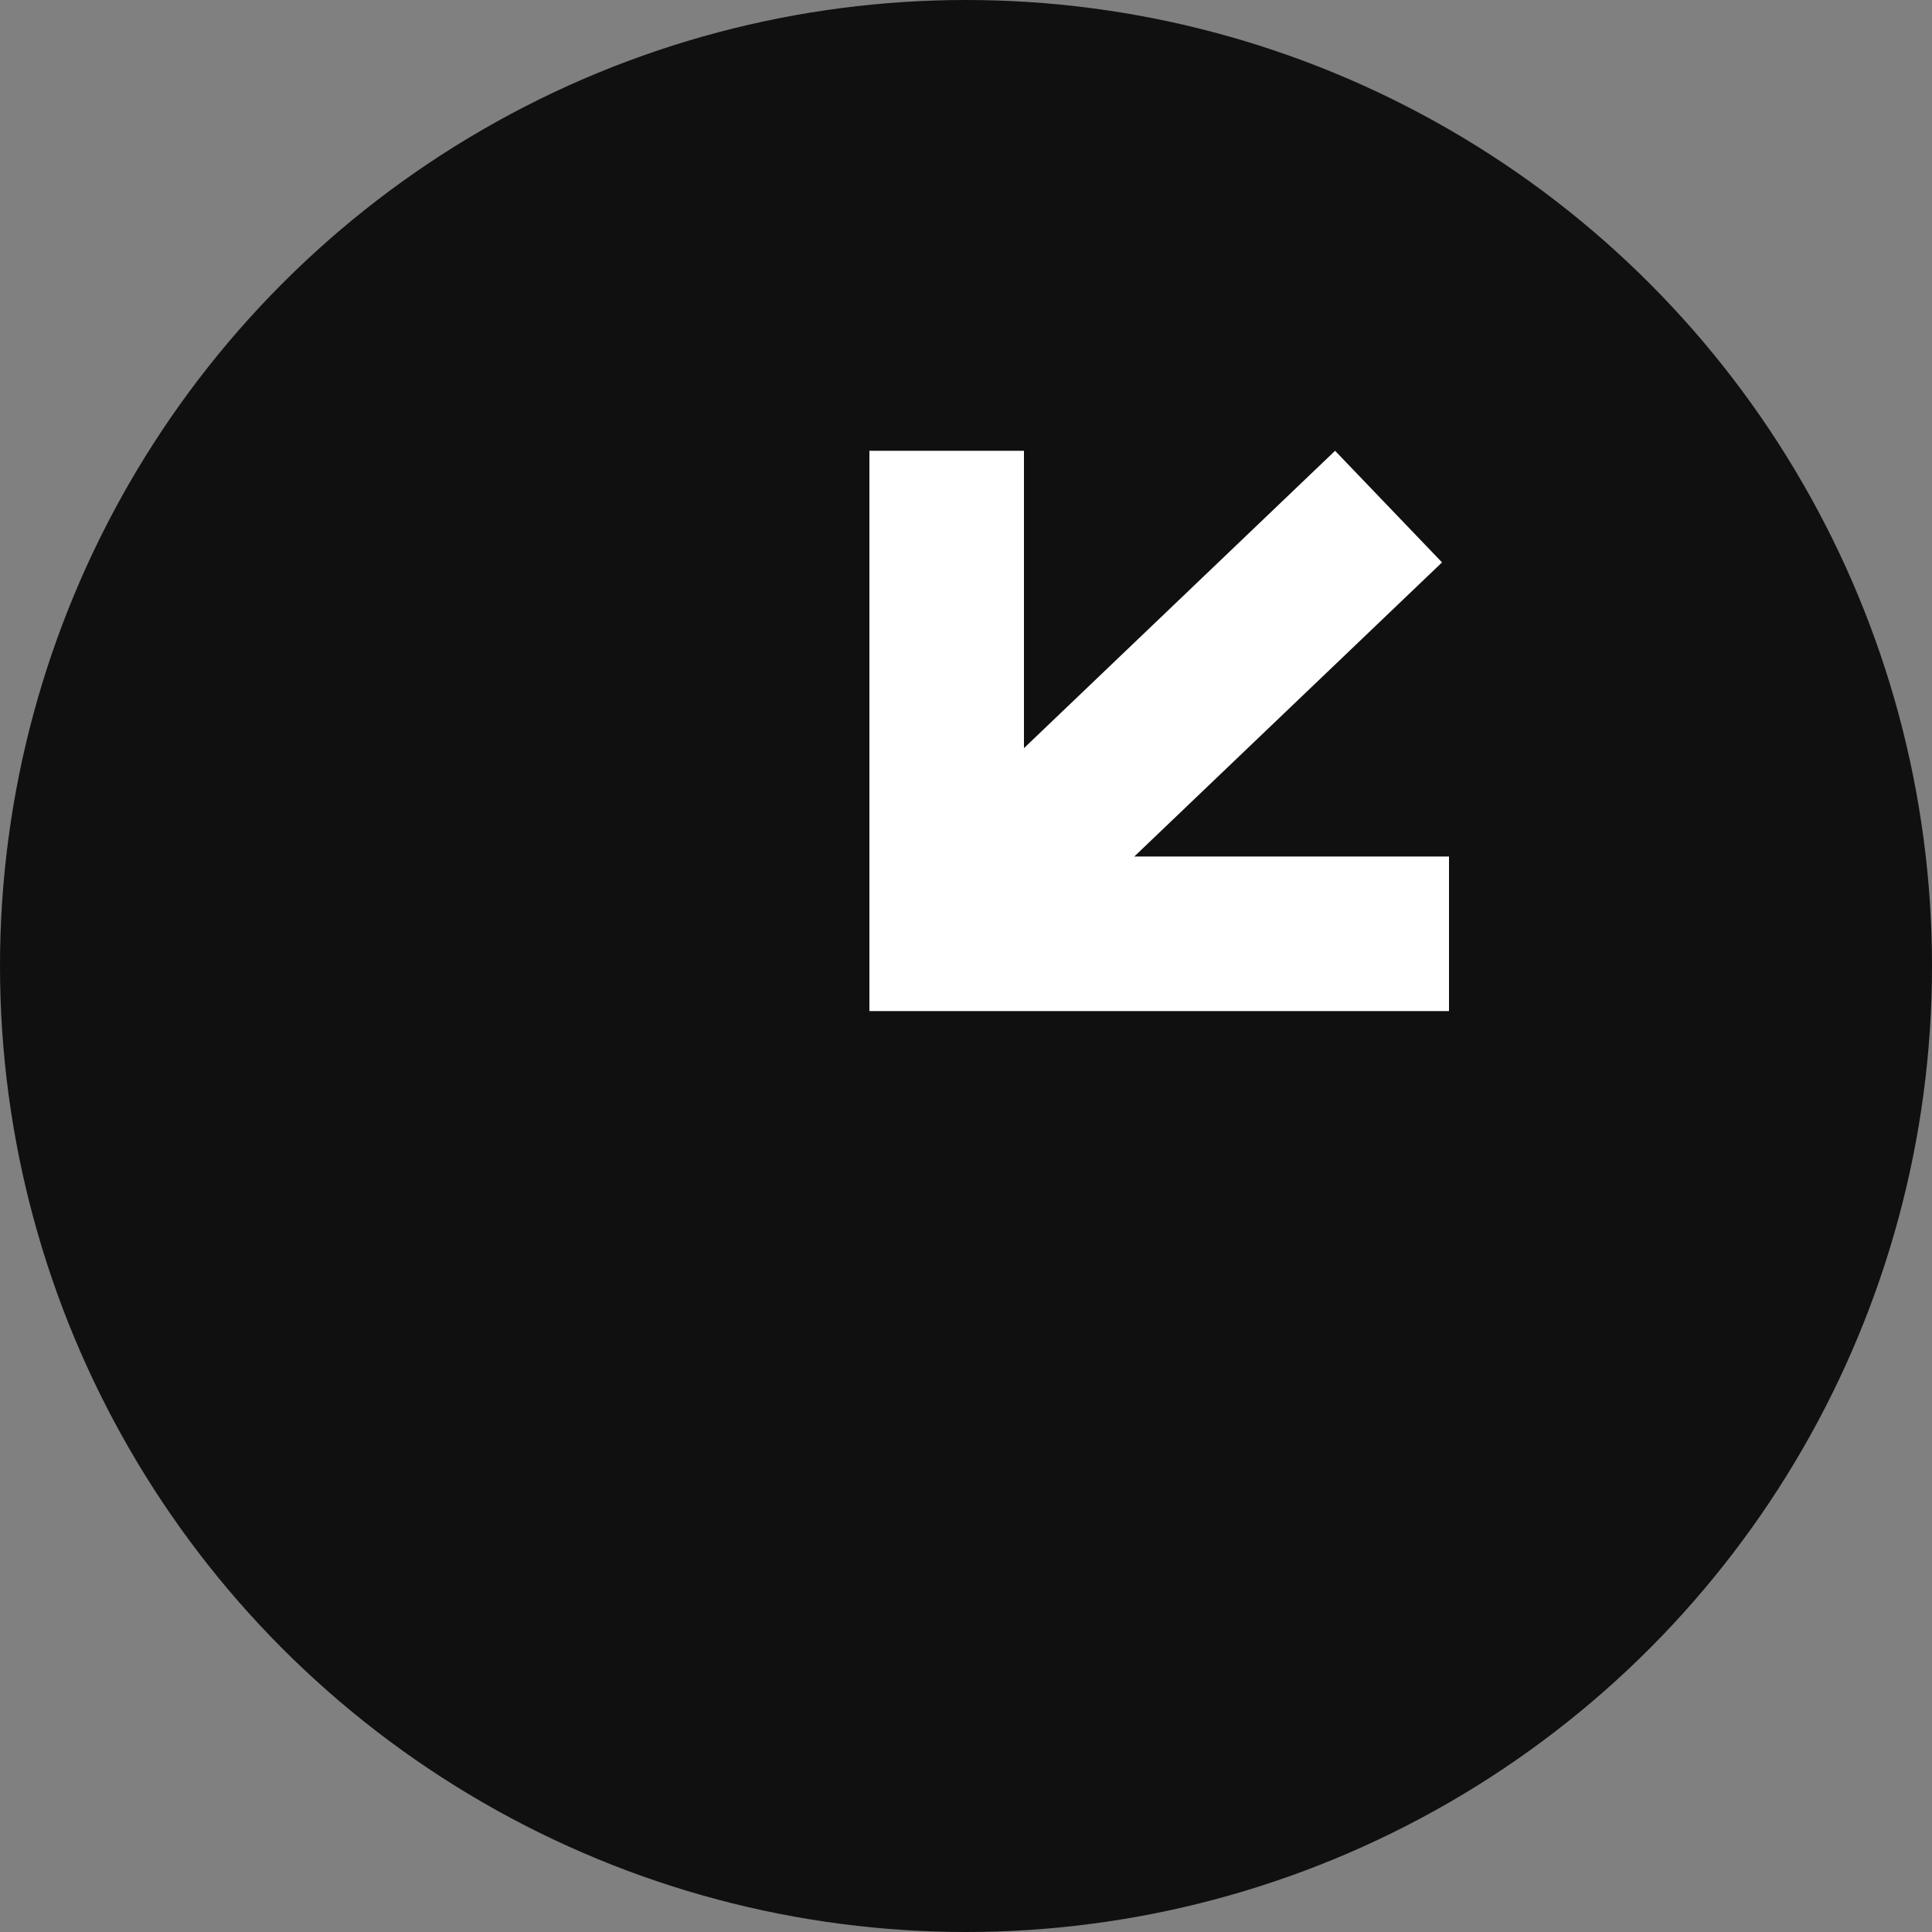 <svg width="300" height="300" viewBox="0 0 300 300" fill="none" xmlns="http://www.w3.org/2000/svg">
<rect x="0" y="0" width="300" height="300" fill="#808080" stroke="none"/>
<circle cx="150" cy="150" r="150" fill="#101010"/>
<line y1="-12" x2="100" y2="-12" transform="matrix(-0.723 0.691 -0.692 -0.722 207.31 70)" stroke="white" stroke-width="24"/>
<line x1="147" y1="70" x2="147" y2="150" stroke="white" stroke-width="24"/>
<line x1="135" y1="145" x2="225" y2="145" stroke="white" stroke-width="24"/>
</svg>
